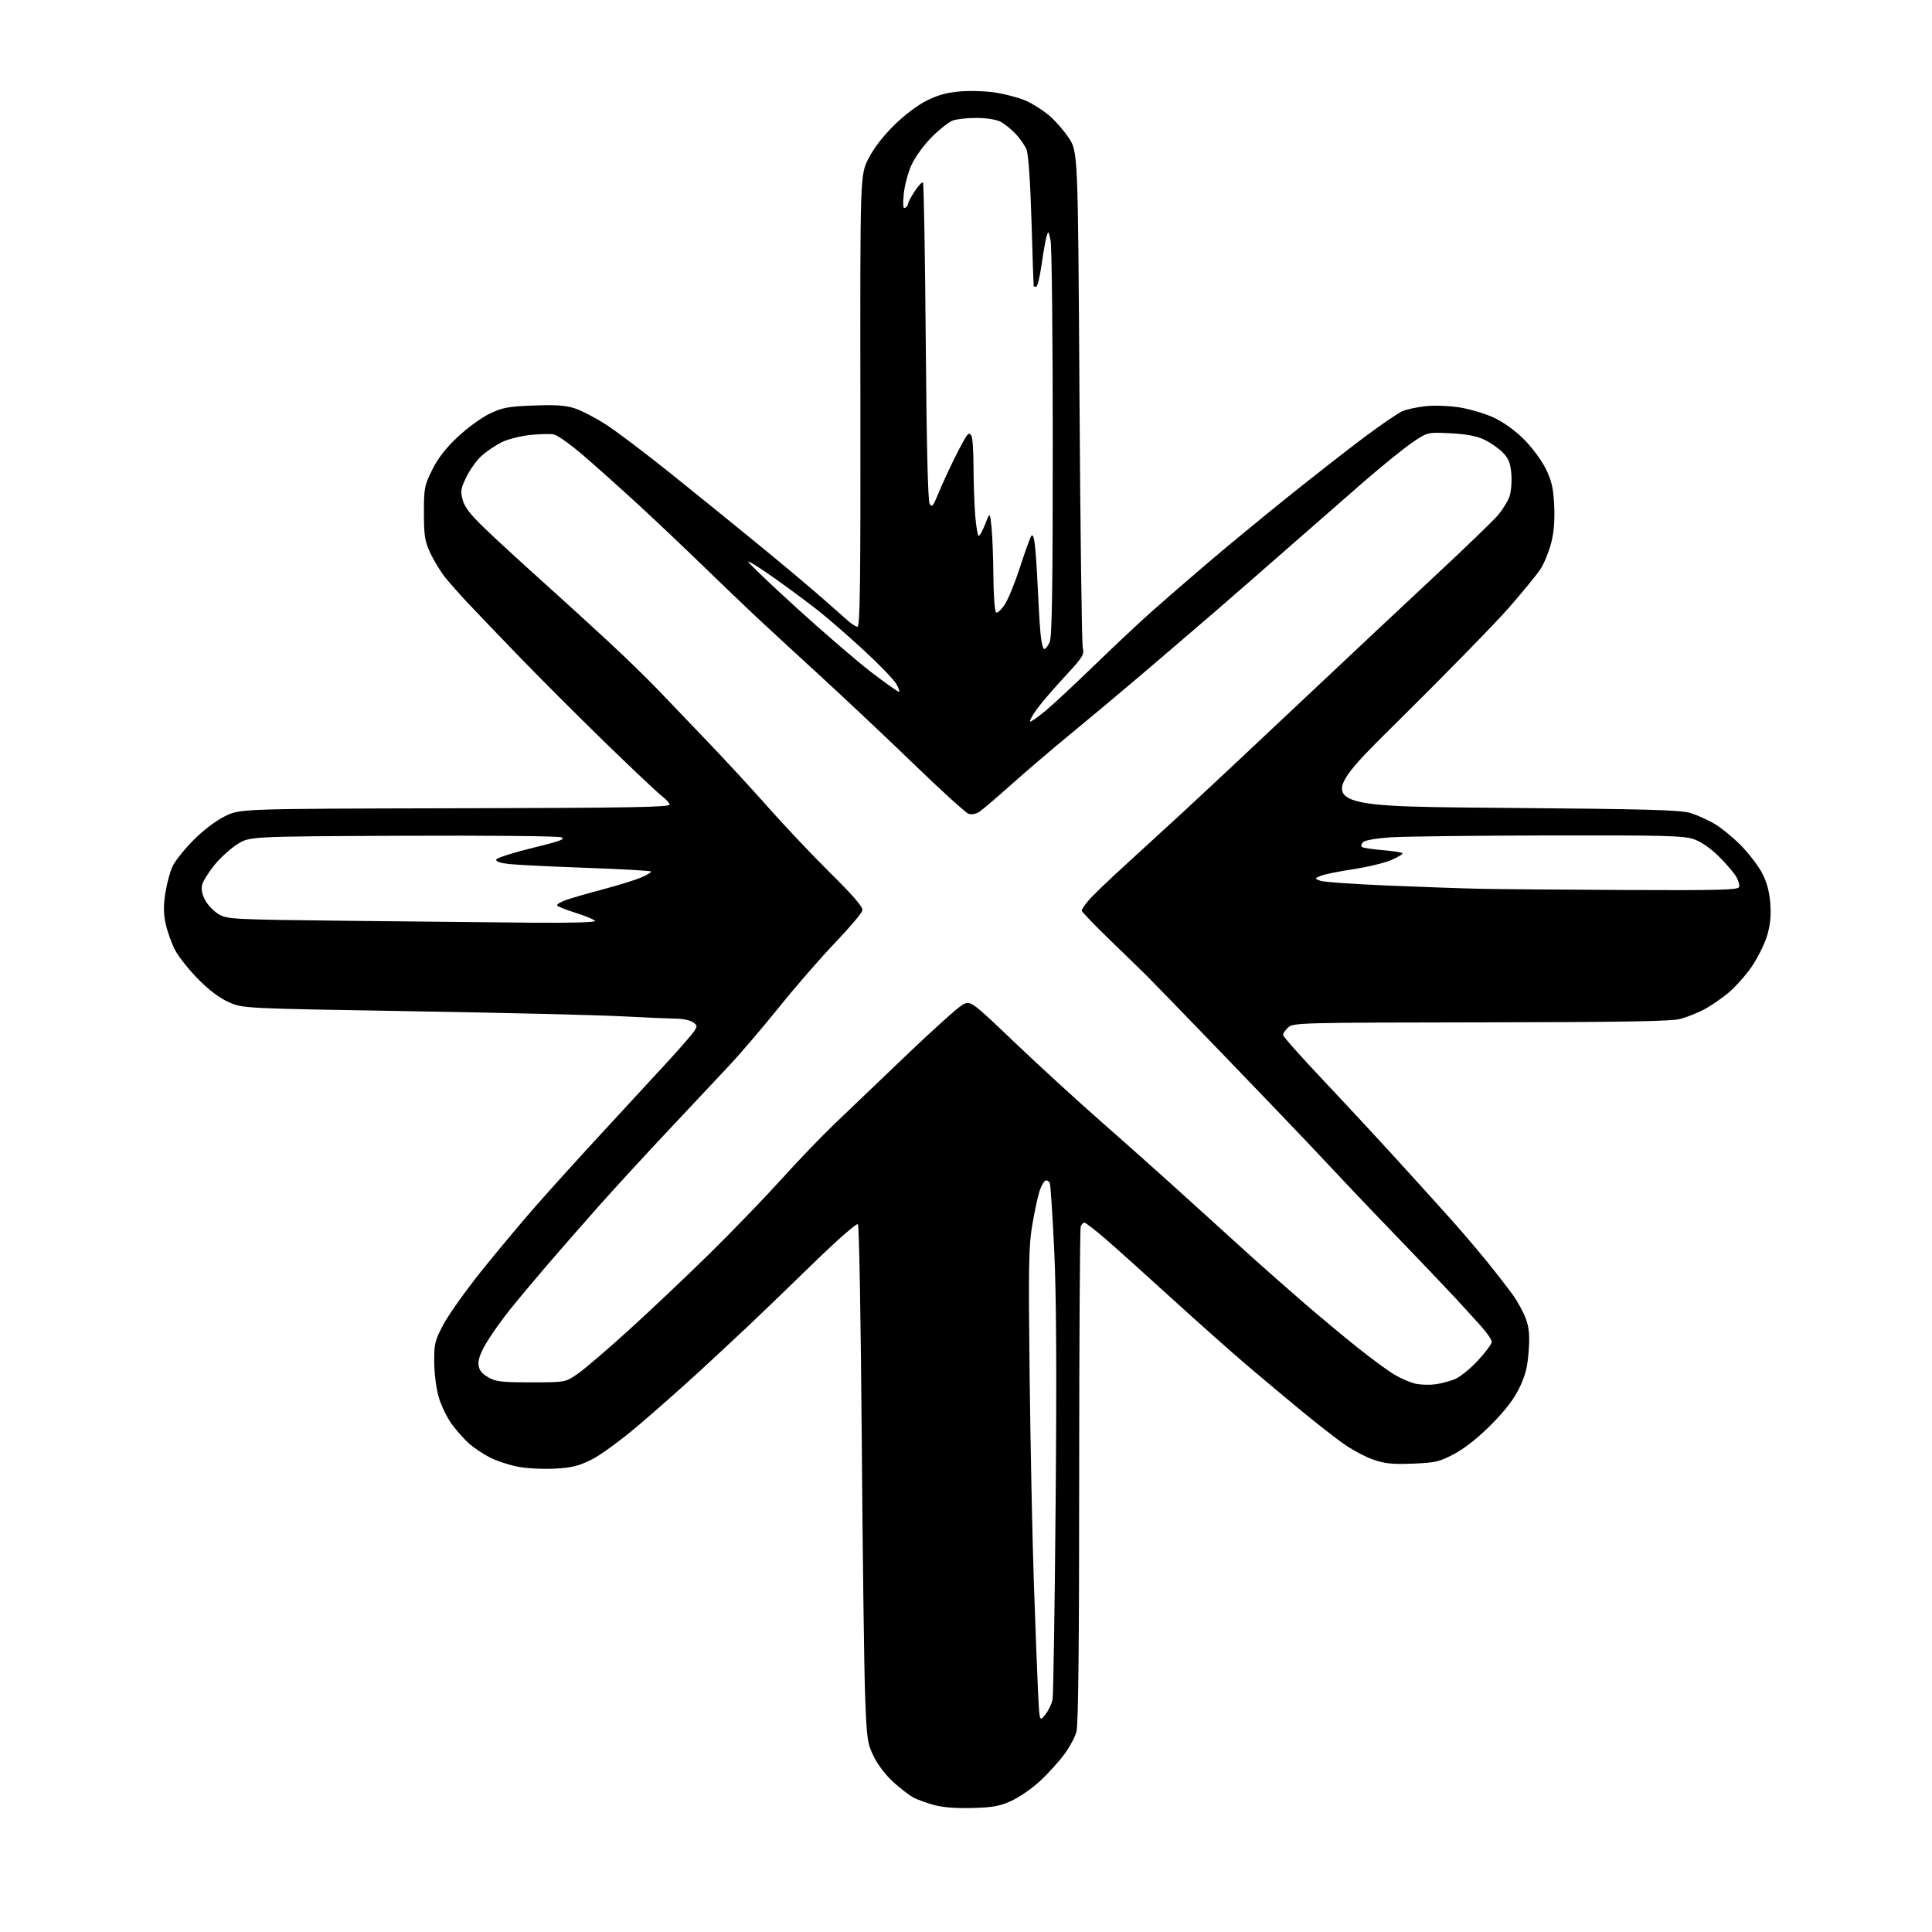 <?xml version="1.0" encoding="UTF-8" standalone="no"?>
<svg 
  version="1.1" 
  xmlns="http://www.w3.org/2000/svg" 
  xmlns:xlink="http://www.w3.org/1999/xlink" 
  xmlns:svg="http://www.w3.org/2000/svg"
  xmlns:rdf="http://www.w3.org/1999/02/22-rdf-syntax-ns#"
  xmlns:cc="http://creativecommons.org/ns#"
  xmlns:dc="http://purl.org/dc/elements/1.1/"
  viewBox="0 0 768 768"
  width="768"
  height="768"
>
<style>svg {background-color: white; }</style>"
<path stroke="none" fill="black" fill-rule="evenodd" d="M386.50,718.70C379.96,718.88 374.68,718.47 371.23,717.50C368.33,716.69 364.70,715.38 363.17,714.59C361.63,713.79 358.06,711.06 355.24,708.52C352.23,705.82 348.96,701.58 347.36,698.30C344.79,693.06 344.58,691.56 343.91,674.60C343.52,664.65 342.91,618.48 342.56,572.01C342.20,525.53 341.52,487.12 341.04,486.64C340.54,486.14 332.94,492.80 323.33,502.15C314.07,511.17 302.68,522.16 298.00,526.57C293.32,530.98 284.32,539.36 278.00,545.18C271.68,551.00 260.88,560.56 254.00,566.42C246.97,572.41 238.72,578.45 235.15,580.22C229.97,582.79 227.27,583.45 220.39,583.81C215.75,584.05 209.17,583.70 205.76,583.03C202.36,582.36 197.43,580.73 194.82,579.41C192.21,578.09 188.49,575.62 186.56,573.92C184.63,572.23 181.51,568.74 179.63,566.17C177.74,563.60 175.40,558.80 174.43,555.50C173.42,552.08 172.64,546.06 172.61,541.50C172.55,534.13 172.84,532.95 176.29,526.45C178.35,522.58 185.11,513.07 191.31,505.32C197.52,497.57 207.28,485.89 213.02,479.36C218.75,472.84 230.88,459.45 239.97,449.61C249.06,439.76 260.48,427.39 265.34,422.11C270.20,416.82 274.90,411.43 275.78,410.13C277.28,407.92 277.26,407.66 275.50,406.38C274.47,405.62 271.57,404.98 269.06,404.95C266.55,404.92 256.62,404.49 247.00,403.99C237.38,403.49 199.57,402.58 163.00,401.97C96.50,400.86 96.50,400.86 90.91,398.36C87.25,396.73 83.04,393.56 78.73,389.18C75.11,385.51 71.02,380.35 69.64,377.73C68.26,375.10 66.58,370.47 65.90,367.43C64.97,363.30 64.93,360.18 65.71,355.10C66.29,351.36 67.58,346.54 68.58,344.40C69.58,342.25 73.35,337.54 76.95,333.93C80.93,329.93 85.85,326.21 89.50,324.43C95.50,321.50 95.50,321.50 181.00,321.30C250.72,321.15 266.44,320.87 266.19,319.80C266.03,319.09 264.68,317.61 263.19,316.52C261.71,315.44 251.63,305.93 240.79,295.40C229.95,284.86 214.19,269.10 205.77,260.37C197.35,251.64 188.14,242.03 185.31,239.00C182.48,235.97 178.71,231.70 176.94,229.50C175.18,227.30 172.56,223.03 171.14,220.00C168.87,215.18 168.54,213.19 168.52,203.98C168.50,194.10 168.70,193.05 171.76,186.84C174.03,182.23 177.09,178.27 181.89,173.74C185.67,170.17 191.41,165.99 194.63,164.45C199.76,162.00 201.97,161.59 212.13,161.20C221.10,160.86 224.88,161.13 228.63,162.38C231.31,163.27 236.88,166.18 241.00,168.84C245.12,171.50 256.60,180.18 266.50,188.12C276.40,196.06 292.15,208.82 301.50,216.47C310.85,224.12 322.32,233.75 327.00,237.88C331.68,242.01 336.40,246.17 337.50,247.12C338.60,248.07 340.09,249.00 340.81,249.18C341.89,249.44 342.10,233.29 342.02,159.54C341.91,69.59 341.91,69.59 345.21,63.09C347.30,58.96 351.02,54.12 355.44,49.77C359.65,45.63 364.82,41.74 368.55,39.90C373.08,37.67 376.69,36.72 382.19,36.30C386.35,35.99 392.74,36.27 396.58,36.94C400.39,37.60 405.49,39.01 407.92,40.09C410.35,41.16 414.32,43.66 416.75,45.65C419.17,47.63 422.80,51.75 424.83,54.79C428.50,60.32 428.50,60.32 429.11,157.41C429.44,210.81 430.03,255.85 430.42,257.50C431.06,260.24 430.43,261.24 423.23,269.00C418.89,273.68 413.91,279.48 412.16,281.91C410.42,284.34 409.20,286.54 409.47,286.80C409.73,287.07 412.55,285.11 415.73,282.45C418.90,279.79 427.57,271.72 435.00,264.50C442.43,257.29 452.55,247.79 457.50,243.38C462.45,238.97 472.57,230.19 480.00,223.86C487.43,217.52 501.82,205.66 512.00,197.49C522.17,189.32 535.90,178.60 542.50,173.67C549.10,168.74 555.87,164.13 557.54,163.42C559.22,162.72 563.29,161.84 566.60,161.47C569.94,161.09 575.92,161.29 580.06,161.93C584.15,162.56 590.34,164.39 593.80,166.01C597.73,167.84 602.28,171.12 605.87,174.72C609.07,177.93 612.91,183.13 614.51,186.42C616.83,191.17 617.48,194.03 617.81,200.96C618.09,206.79 617.71,211.58 616.64,215.77C615.77,219.17 613.90,223.78 612.49,226.02C611.08,228.25 605.24,235.39 599.52,241.89C593.79,248.39 573.89,268.73 555.30,287.10C521.50,320.50 521.50,320.50 594.50,321.11C656.36,321.62 668.22,321.95 672.24,323.26C674.85,324.10 679.06,326.01 681.59,327.50C684.13,328.99 688.75,332.76 691.85,335.88C694.96,339.00 698.76,343.90 700.31,346.77C702.26,350.40 703.29,354.04 703.69,358.79C704.09,363.64 703.77,367.32 702.57,371.55C701.65,374.82 698.90,380.45 696.48,384.05C694.05,387.65 689.69,392.53 686.78,394.90C683.88,397.27 679.47,400.24 676.98,401.50C674.50,402.76 670.45,404.36 667.98,405.04C664.60,405.99 645.15,406.32 588.85,406.40C516.93,406.50 514.13,406.57 512.10,408.40C510.95,409.45 510.01,410.80 510.02,411.40C510.03,412.01 517.06,419.93 525.63,429.00C534.20,438.07 547.80,452.73 555.85,461.57C563.91,470.41 573.67,481.21 577.55,485.57C581.43,489.93 587.53,497.10 591.10,501.50C594.68,505.90 599.29,511.83 601.34,514.69C603.40,517.54 605.80,521.99 606.68,524.57C607.89,528.11 608.12,531.24 607.65,537.38C607.17,543.64 606.30,546.98 603.85,551.96C601.67,556.39 598.12,560.97 592.58,566.51C587.45,571.64 582.13,575.84 578.00,578.01C572.11,581.11 570.56,581.47 561.50,581.82C553.31,582.13 550.45,581.83 545.72,580.16C542.54,579.04 537.14,576.12 533.72,573.67C530.30,571.21 522.93,565.45 517.35,560.85C511.77,556.26 502.10,548.16 495.85,542.86C489.61,537.55 475.94,525.40 465.47,515.86C455.01,506.31 443.17,495.69 439.17,492.25C435.16,488.81 431.51,486.00 431.05,486.00C430.59,486.00 429.94,486.71 429.61,487.58C429.27,488.45 429.00,533.11 428.99,586.83C428.99,654.14 428.65,685.72 427.90,688.42C427.30,690.58 425.12,694.63 423.04,697.42C420.97,700.21 416.74,704.89 413.64,707.80C410.54,710.72 405.42,714.30 402.25,715.77C397.45,717.99 394.85,718.47 386.50,718.70zM415.52,681.58C416.78,679.99 418.08,677.30 418.41,675.60C418.73,673.89 419.28,638.75 419.63,597.50C420.08,545.32 419.91,514.80 419.08,497.19C418.42,483.26 417.63,471.21 417.32,470.39C417.01,469.58 416.25,469.08 415.63,469.28C415.01,469.49 413.95,471.32 413.27,473.35C412.59,475.39 411.29,481.43 410.37,486.78C408.92,495.29 408.79,502.72 409.29,546.50C409.60,574.00 410.36,611.12 410.97,629.00C411.58,646.88 412.34,666.66 412.65,672.98C413.23,684.45 413.23,684.45 415.52,681.58zM570.50,550.29C572.70,550.00 576.18,549.09 578.24,548.28C580.29,547.46 584.46,544.11 587.49,540.84C590.52,537.56 593.00,534.23 593.00,533.42C593.00,532.61 591.10,529.83 588.78,527.23C586.46,524.63 581.64,519.35 578.07,515.50C574.50,511.65 565.26,501.95 557.54,493.95C549.82,485.95 540.35,476.05 536.50,471.95C532.65,467.84 525.25,459.99 520.06,454.49C514.87,449.00 499.12,432.57 485.06,418.00C471.01,403.43 457.92,389.93 455.97,388.00C454.03,386.07 447.39,379.62 441.22,373.66C435.05,367.69 430.00,362.44 430.00,361.98C430.00,361.53 431.21,359.72 432.69,357.96C434.17,356.20 440.58,350.02 446.94,344.22C453.30,338.41 463.90,328.70 470.50,322.63C477.10,316.56 497.35,297.59 515.50,280.48C533.65,263.37 558.24,240.30 570.14,229.21C582.05,218.13 593.40,207.18 595.36,204.89C597.33,202.59 599.46,199.15 600.09,197.24C600.71,195.34 601.03,191.34 600.78,188.37C600.43,184.14 599.71,182.30 597.48,179.98C595.91,178.34 592.63,176.03 590.19,174.85C587.02,173.31 583.19,172.58 576.63,172.24C567.50,171.78 567.50,171.78 561.50,175.84C558.20,178.07 549.38,185.21 541.90,191.70C534.43,198.19 521.38,209.60 512.90,217.05C504.43,224.50 491.01,236.20 483.08,243.05C475.14,249.90 461.87,261.27 453.58,268.33C445.28,275.38 432.79,285.84 425.80,291.57C418.82,297.30 408.24,306.32 402.30,311.62C396.36,316.92 390.51,321.91 389.30,322.71C388.07,323.53 386.21,323.88 385.08,323.53C383.98,323.18 374.37,314.48 363.74,304.19C353.11,293.91 336.33,278.10 326.46,269.05C316.58,260.00 304.90,249.22 300.50,245.10C296.10,240.98 286.43,231.71 279.00,224.51C271.57,217.30 260.10,206.45 253.50,200.38C246.90,194.31 237.30,185.72 232.16,181.28C227.03,176.85 221.63,172.98 220.16,172.69C218.70,172.40 214.34,172.51 210.49,172.94C206.63,173.37 201.58,174.68 199.27,175.86C196.95,177.05 193.49,179.39 191.57,181.07C189.65,182.76 186.91,186.53 185.47,189.46C183.18,194.15 182.99,195.27 183.92,198.71C184.70,201.60 187.02,204.60 192.74,210.09C197.01,214.19 207.00,223.38 214.95,230.52C222.90,237.66 235.05,248.73 241.95,255.13C248.85,261.53 257.86,270.30 261.97,274.63C266.08,278.96 274.85,288.13 281.47,295.01C288.09,301.88 298.87,313.58 305.44,321.01C312.01,328.43 323.18,340.23 330.26,347.23C339.23,356.10 343.05,360.54 342.82,361.86C342.64,362.90 337.81,368.64 332.08,374.63C326.35,380.61 316.42,392.02 310.00,400.00C303.58,407.98 294.76,418.32 290.41,423.00C286.06,427.67 275.07,439.37 266.00,449.00C256.93,458.63 244.31,472.36 237.98,479.50C231.64,486.65 222.39,497.23 217.42,503.00C212.46,508.77 205.85,516.68 202.74,520.56C199.63,524.44 195.47,530.29 193.50,533.56C191.09,537.56 190.01,540.46 190.21,542.45C190.42,544.61 191.44,545.95 194.00,547.45C197.06,549.25 199.20,549.50 211.15,549.50C224.80,549.50 224.80,549.50 229.80,546.00C232.55,544.08 241.71,536.23 250.15,528.56C258.59,520.89 272.86,507.39 281.85,498.56C290.84,489.73 303.65,476.47 310.31,469.10C316.97,461.72 326.49,451.80 331.46,447.04C336.43,442.29 349.18,430.09 359.78,419.95C370.39,409.80 380.58,400.62 382.42,399.55C385.77,397.61 385.77,397.61 403.14,414.19C412.69,423.31 428.60,437.87 438.50,446.56C448.40,455.24 463.93,469.10 473.00,477.36C482.07,485.62 493.55,496.02 498.50,500.47C503.45,504.92 512.45,512.84 518.50,518.07C524.55,523.31 534.08,531.24 539.68,535.71C545.28,540.18 551.98,545.08 554.58,546.60C557.17,548.12 560.92,549.69 562.90,550.09C564.88,550.49 568.30,550.58 570.50,550.29zM211.81,366.79C227.33,366.92 236.89,366.64 236.54,366.06C236.22,365.55 232.80,364.13 228.95,362.91C225.09,361.70 221.72,360.36 221.46,359.94C221.20,359.51 222.90,358.50 225.24,357.69C227.58,356.88 234.22,354.96 240.00,353.44C245.78,351.91 252.48,349.83 254.89,348.81C257.31,347.79 259.04,346.71 258.75,346.41C258.45,346.12 246.80,345.47 232.86,344.97C218.91,344.47 205.11,343.79 202.19,343.45C198.80,343.06 197.02,342.42 197.26,341.67C197.47,341.03 203.89,338.97 211.54,337.10C222.81,334.35 224.99,333.54 223.07,332.83C221.77,332.35 193.40,332.08 160.02,332.23C99.34,332.50 99.34,332.50 94.47,335.51C91.79,337.17 87.67,340.89 85.32,343.78C82.96,346.67 80.73,350.24 80.36,351.71C79.91,353.50 80.32,355.54 81.59,357.90C82.64,359.83 85.08,362.33 87.00,363.46C90.36,365.42 92.48,365.52 138.50,366.04C164.90,366.33 197.89,366.67 211.81,366.79zM645.64,353.78C683.08,353.96 690.88,353.77 691.31,352.63C691.60,351.88 691.03,349.93 690.04,348.30C689.05,346.68 685.91,343.05 683.06,340.25C679.85,337.08 676.12,334.55 673.26,333.57C669.27,332.21 661.40,332.01 615.57,332.10C586.38,332.16 558.13,332.49 552.80,332.85C547.29,333.22 542.56,334.03 541.87,334.73C541.19,335.41 540.94,336.27 541.31,336.65C541.69,337.02 545.34,337.60 549.43,337.93C553.53,338.27 557.14,338.81 557.47,339.14C557.79,339.46 555.83,340.69 553.11,341.86C550.39,343.03 543.51,344.69 537.83,345.54C532.15,346.40 526.38,347.58 525.00,348.16C522.50,349.23 522.50,349.23 524.85,350.12C526.14,350.61 538.29,351.47 551.85,352.03C565.41,352.59 581.90,353.17 588.50,353.31C595.10,353.45 620.81,353.67 645.64,353.78zM357.31,274.99C357.75,274.99 357.30,273.60 356.31,271.88C355.31,270.17 349.55,264.20 343.50,258.61C337.45,253.02 329.35,245.96 325.50,242.92C321.65,239.87 313.87,234.09 308.21,230.07C302.55,226.04 297.70,222.97 297.43,223.24C297.16,223.50 305.79,231.77 316.61,241.61C327.42,251.45 340.82,262.98 346.39,267.24C351.95,271.49 356.86,274.98 357.31,274.99zM415.10,258.00C415.62,258.00 416.60,256.76 417.27,255.25C418.19,253.16 418.49,234.01 418.49,176.00C418.50,133.93 418.10,97.70 417.62,95.50C416.77,91.69 416.70,91.62 415.99,94.12C415.58,95.55 414.69,100.62 414.02,105.37C413.34,110.11 412.39,114.00 411.90,114.00C411.40,114.00 410.95,113.89 410.90,113.75C410.84,113.61 410.45,102.03 410.04,88.00C409.57,72.32 408.81,61.35 408.08,59.50C407.42,57.85 405.44,55.00 403.69,53.16C401.93,51.33 399.24,49.17 397.71,48.37C396.08,47.52 392.11,46.90 388.20,46.88C384.51,46.87 380.23,47.34 378.68,47.93C377.13,48.52 373.40,51.47 370.39,54.48C367.29,57.58 363.80,62.39 362.35,65.54C360.95,68.61 359.55,73.86 359.25,77.21C358.84,81.67 359.00,83.12 359.85,82.59C360.48,82.20 361.00,81.45 361.00,80.92C361.00,80.39 362.19,78.16 363.65,75.96C365.10,73.76 366.56,72.23 366.90,72.56C367.23,72.89 367.73,101.36 368.00,135.83C368.33,177.11 368.86,199.11 369.55,200.28C370.45,201.79 370.96,201.20 372.96,196.28C374.26,193.10 377.10,186.90 379.27,182.50C381.45,178.10 383.70,173.92 384.28,173.20C385.13,172.14 385.47,172.14 386.15,173.20C386.60,173.92 386.98,179.45 386.99,185.50C387.00,191.55 387.30,200.21 387.65,204.75C388.01,209.29 388.64,213.00 389.07,213.00C389.49,213.00 390.66,210.86 391.67,208.25C393.50,203.50 393.50,203.50 394.14,209.50C394.49,212.80 394.83,221.66 394.89,229.19C394.95,236.75 395.43,243.15 395.96,243.48C396.49,243.80 398.04,242.37 399.41,240.29C400.78,238.20 403.50,231.55 405.46,225.50C407.42,219.45 409.41,213.89 409.88,213.15C410.47,212.23 410.93,213.19 411.33,216.15C411.66,218.54 412.18,226.12 412.49,233.00C412.80,239.88 413.30,248.31 413.61,251.75C413.91,255.19 414.58,258.00 415.10,258.00z" />

</svg>